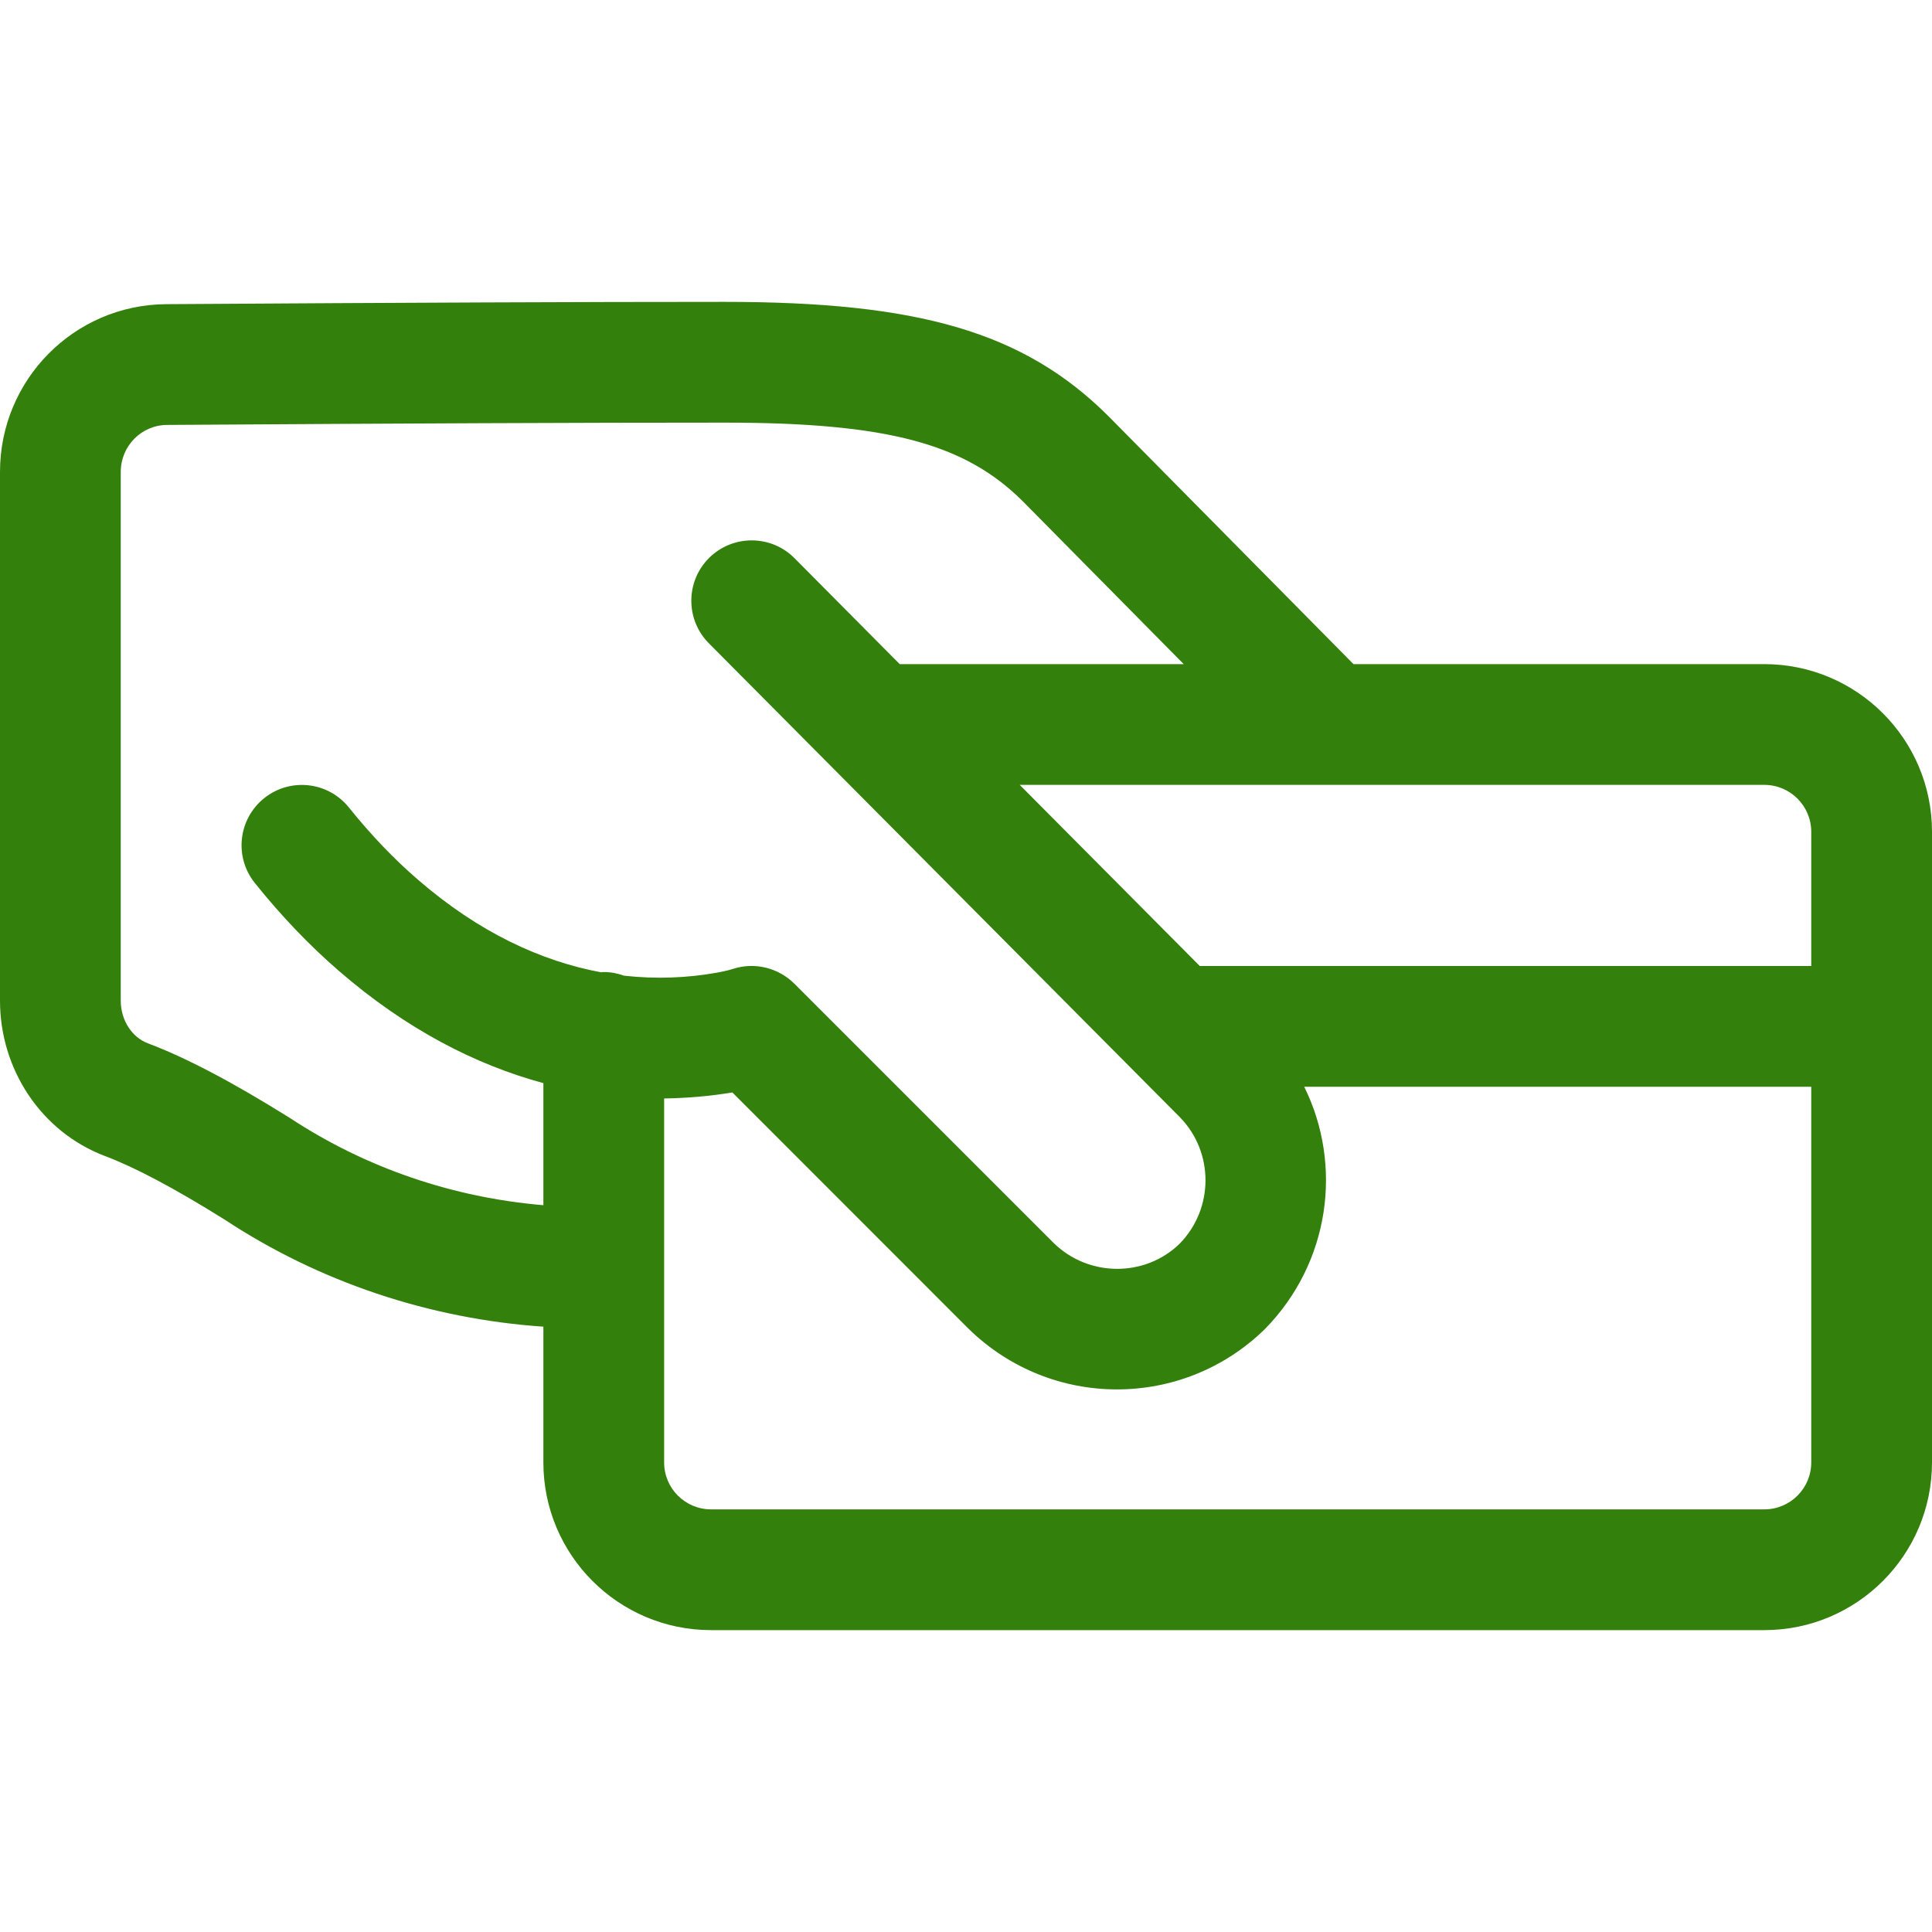 <svg width="16.0" height="16.0" preserveAspectRatio="xMinYMin meet" viewBox="0 0 16 16" xmlns="http://www.w3.org/2000/svg" version="1.0" fill-rule="evenodd" xmlns:xlink="http://www.w3.org/1999/xlink"><title>...</title><desc>...</desc><g id="group" transform="scale(1,-1) translate(0,-16)" clip="0 0 16 16"><g transform=""><g transform=" matrix(1,0,0,-1,0,16)"><g transform=""><path d="M 6 2.5 C 7.597 2.5 8.476 2.744 9.181 3.448 L 11.209 5.5 L 14.611 5.5 C 15.378 5.5 16 6.122 16 6.889 L 16 12.111 C 16 12.878 15.378 13.5 14.611 13.5 L 5.889 13.5 C 5.122 13.5 4.5 12.878 4.5 12.111 L 4.5 10.987 C 3.557 10.922 2.646 10.618 1.86 10.1 C 1.433 9.833 1.109 9.664 0.87 9.574 C 0.341 9.374 0 8.856 0 8.287 L 0 3.908 C 0 3.144 0.615 2.523 1.378 2.519 C 3.402 2.506 4.813 2.5 6 2.5 Z M 10.801 9 C 11.122 9.649 11.015 10.457 10.475 11.007 C 9.794 11.673 8.706 11.674 8.021 11.004 L 6.065 9.047 C 5.881 9.078 5.692 9.094 5.5 9.097 L 5.5 12.111 C 5.5 12.326 5.674 12.5 5.889 12.5 L 14.611 12.5 C 14.826 12.5 15 12.326 15 12.111 L 15 9 L 10.801 9 Z M 1.384 3.519 C 1.171 3.52 1 3.694 1 3.908 L 1 8.287 C 1 8.449 1.092 8.59 1.224 8.64 C 1.53 8.755 1.91 8.952 2.4 9.258 C 3.031 9.674 3.753 9.918 4.5 9.981 L 4.5 8.97 C 3.935 8.817 3.361 8.521 2.807 8.041 C 2.564 7.831 2.331 7.588 2.11 7.312 C 1.938 7.097 1.972 6.783 2.188 6.61 C 2.403 6.438 2.717 6.472 2.89 6.688 C 3.073 6.916 3.264 7.115 3.461 7.285 C 3.968 7.724 4.483 7.96 4.977 8.052 C 4.984 8.051 4.992 8.05 5 8.05 C 5.059 8.05 5.115 8.061 5.167 8.08 C 5.433 8.11 5.692 8.099 5.938 8.055 C 6.01 8.042 6.055 8.029 6.07 8.024 C 6.249 7.966 6.445 8.014 6.578 8.146 L 8.725 10.293 C 9.016 10.579 9.484 10.578 9.769 10.3 C 10.055 10.008 10.054 9.541 9.771 9.252 L 5.87 5.327 C 5.676 5.131 5.677 4.815 5.873 4.62 C 6.069 4.426 6.386 4.427 6.58 4.623 L 7.451 5.5 L 9.803 5.5 L 8.472 4.153 C 7.995 3.677 7.358 3.5 6 3.5 C 4.816 3.5 3.406 3.506 1.384 3.519 Z M 9.936 8 L 15 8 L 15 6.889 C 15 6.674 14.826 6.5 14.611 6.5 L 8.445 6.5 L 9.936 8 Z " style="stroke: none; stroke-linecap: butt; stroke-width: 1; fill: rgb(20%,50%,5%); fill-rule: evenodd;"/></g></g></g></g></svg>